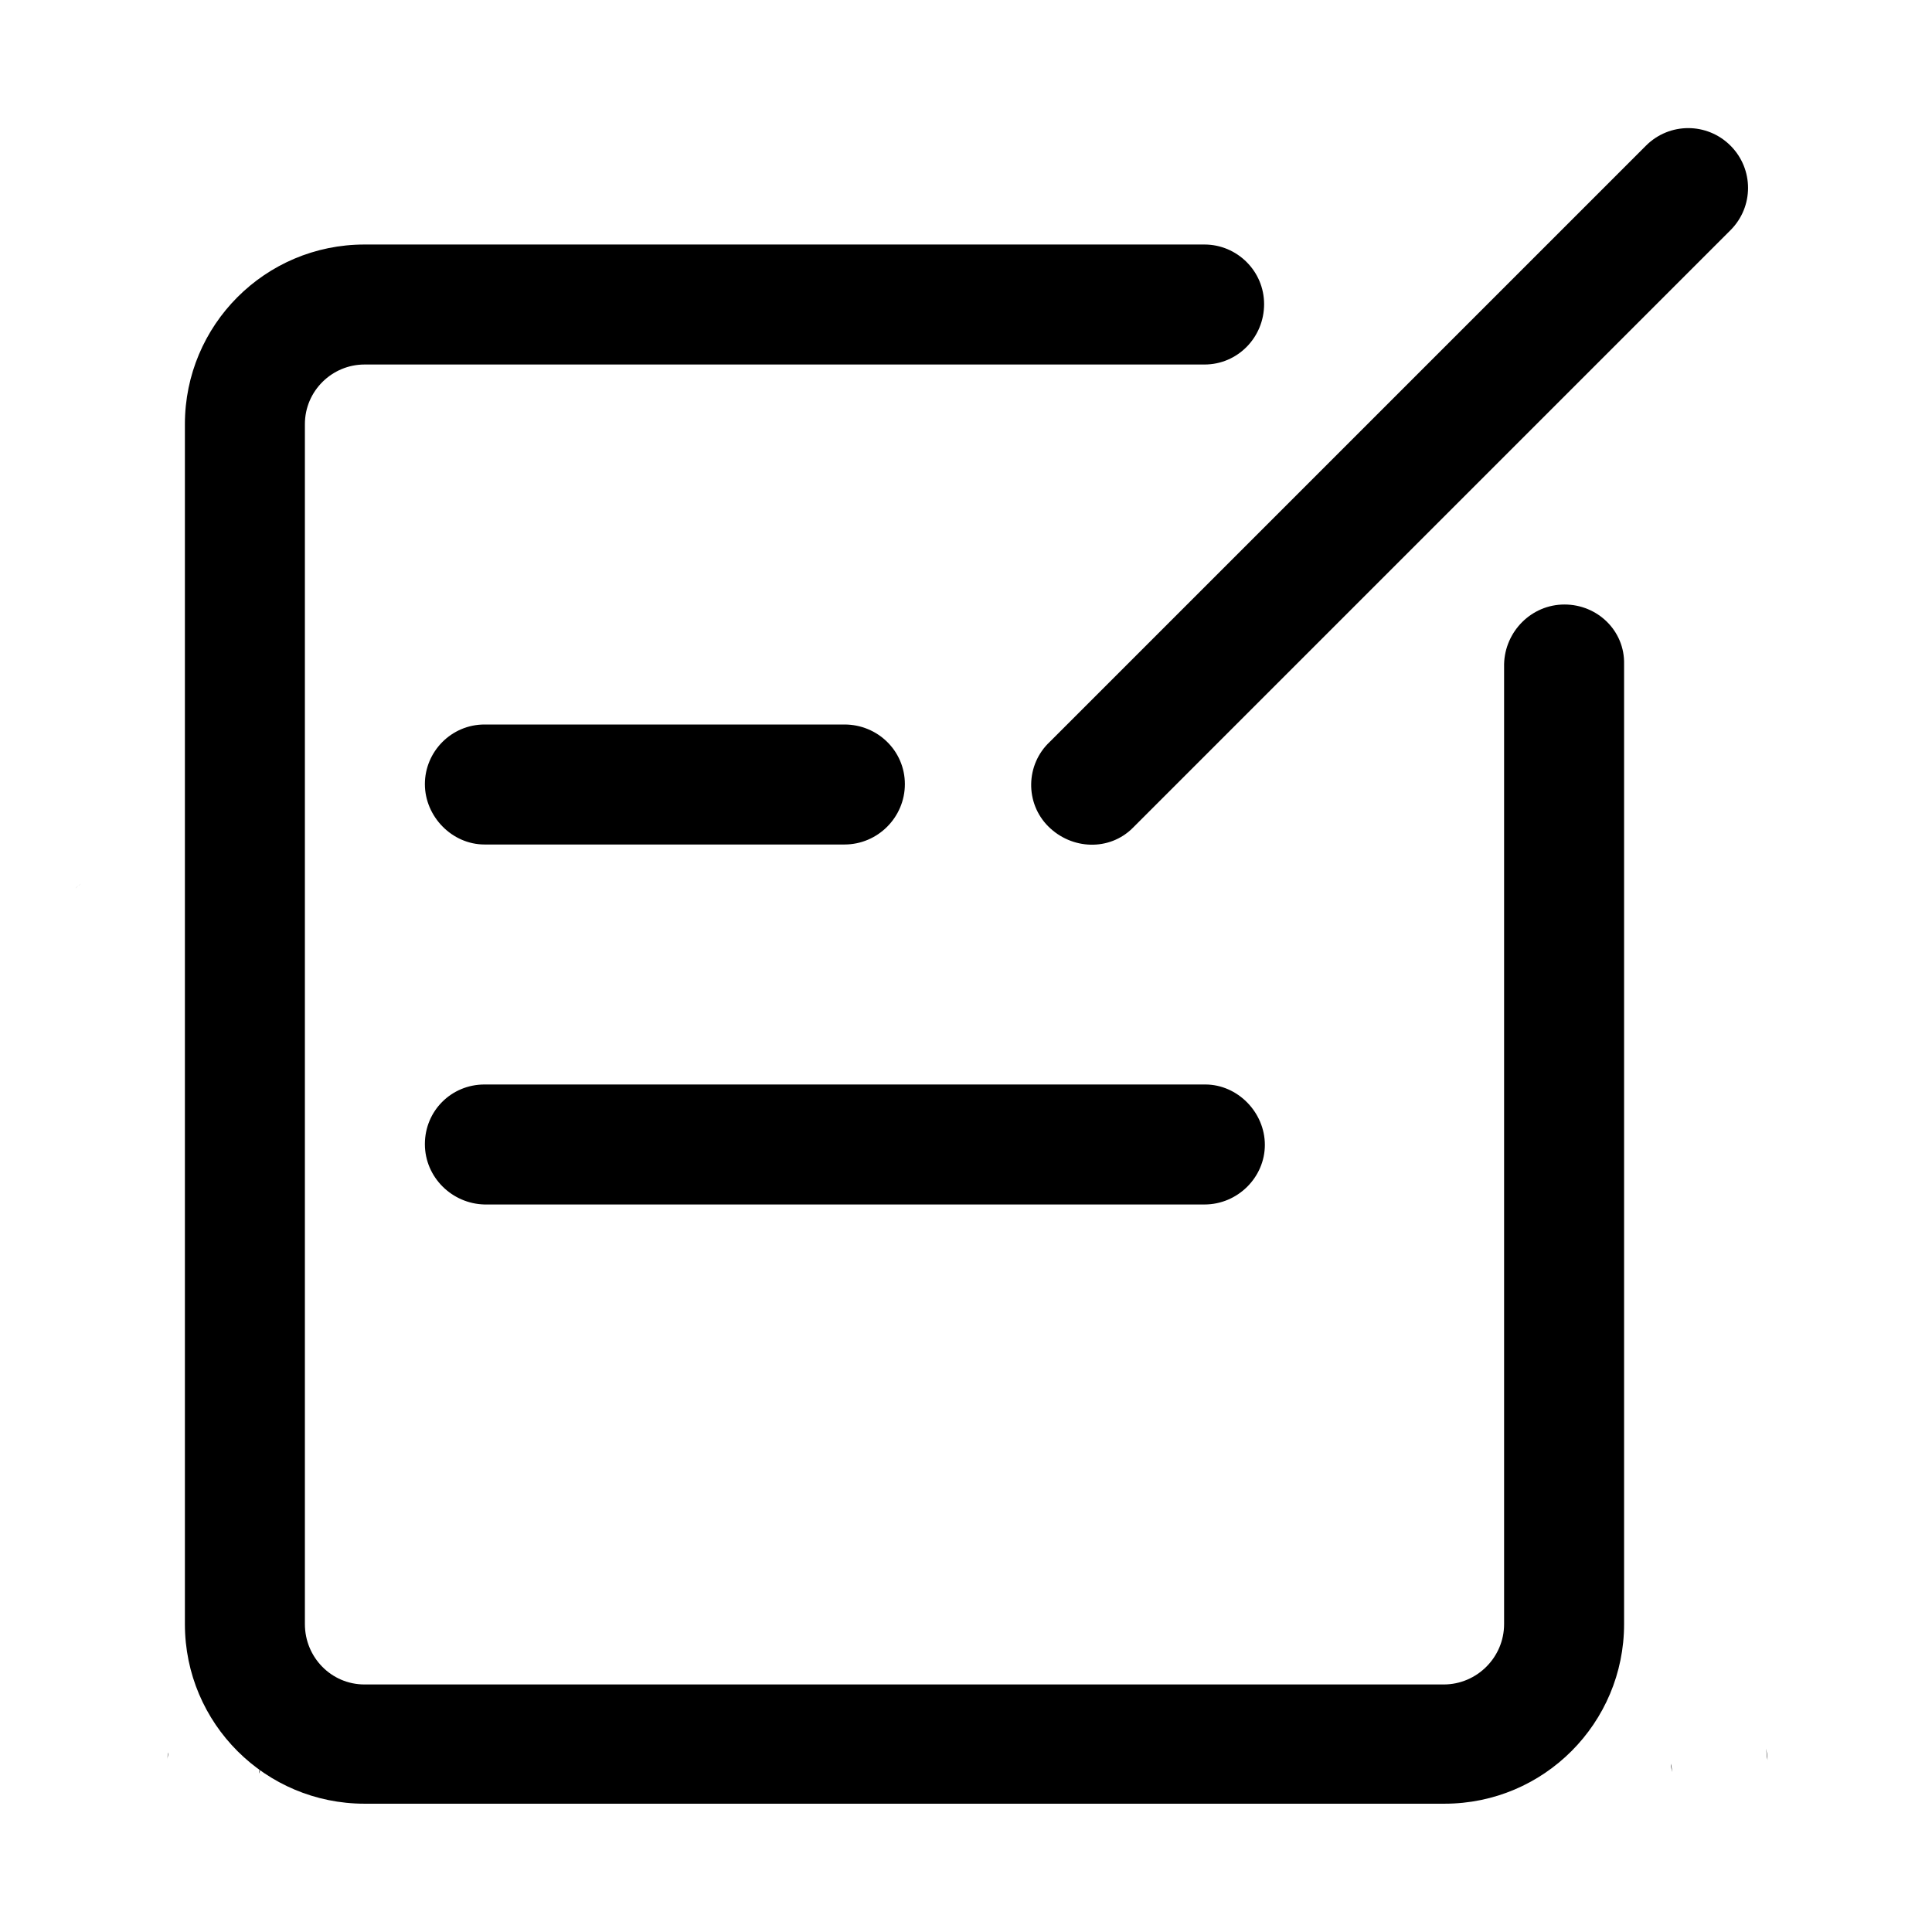 <?xml version="1.0" encoding="utf-8"?>
<!-- Svg Vector Icons : http://www.onlinewebfonts.com/icon -->
<!DOCTYPE svg PUBLIC "-//W3C//DTD SVG 1.1//EN" "http://www.w3.org/Graphics/SVG/1.1/DTD/svg11.dtd">
<svg version="1.1" xmlns="http://www.w3.org/2000/svg" xmlns:xlink="http://www.w3.org/1999/xlink" x="0px" y="0px" viewBox="0 0 256 256" enable-background="new 0 0 256 256" xml:space="preserve">
<g> <path fill="#000000" d="M245.6,117.3l0.4,0.3C245.9,117.5,245.7,117.4,245.6,117.3z M10,117.7l0.7-0.6 C10.5,117.3,10.2,117.5,10,117.7z M34.5,233.8c-0.1,0.4-0.1,0.8-0.2,1.2C34.5,234.7,34.5,234.3,34.5,233.8z M22.2,233.1 c0-0.3,0.1-0.6,0.1-0.9C22.2,232.5,22.2,232.8,22.2,233.1z M234,231.7c0.1,0.5,0.1,1,0.2,1.5C234.2,232.6,234.1,232.1,234,231.7z  M221.6,234.8c-0.1-0.4-0.1-0.8-0.2-1.1C221.4,234.1,221.5,234.5,221.6,234.8z M207.3,80.1c-4.4,0-7.9,3.6-8,7.9c0,0,0,0,0,0v127.2 c0,4.4-3.6,8-8,8h0H48.3c-4.4,0-7.9-3.6-7.9-8v-159c0-4.4,3.6-7.9,7.9-7.9h111.3c4.4,0,7.9-3.6,7.9-8s-3.6-7.9-7.9-7.9H48.3 c-13.2,0-23.8,10.7-23.8,23.8v159c0,13.2,10.7,23.8,23.8,23.8h143.1c13.2,0,23.8-10.7,23.8-23.8V88 C215.3,83.6,211.7,80.1,207.3,80.1L207.3,80.1z M229.3,19.3c-3.1-3.1-8.1-3.1-11.2,0c0,0,0,0,0,0l-79,79c-3.2,3-3.3,8.1-0.2,11.2 s8.1,3.3,11.2,0.2c0.1-0.1,0.2-0.2,0.2-0.2l79-79C232.4,27.4,232.4,22.4,229.3,19.3C229.3,19.3,229.3,19.3,229.3,19.3z M111.9,96 H64.2c-4.4,0-7.9,3.6-7.9,7.9s3.6,8,7.9,8h47.7c4.4,0,8-3.6,8-8S116.3,96,111.9,96z M56.3,151.6c0,4.4,3.6,7.9,7.9,8c0,0,0,0,0,0 h95.4c4.4,0,8-3.6,8-7.9s-3.6-8-7.9-8c0,0,0,0,0,0H64.2C59.8,143.7,56.3,147.2,56.3,151.6C56.3,151.6,56.3,151.6,56.3,151.6z"/></g>
</svg>